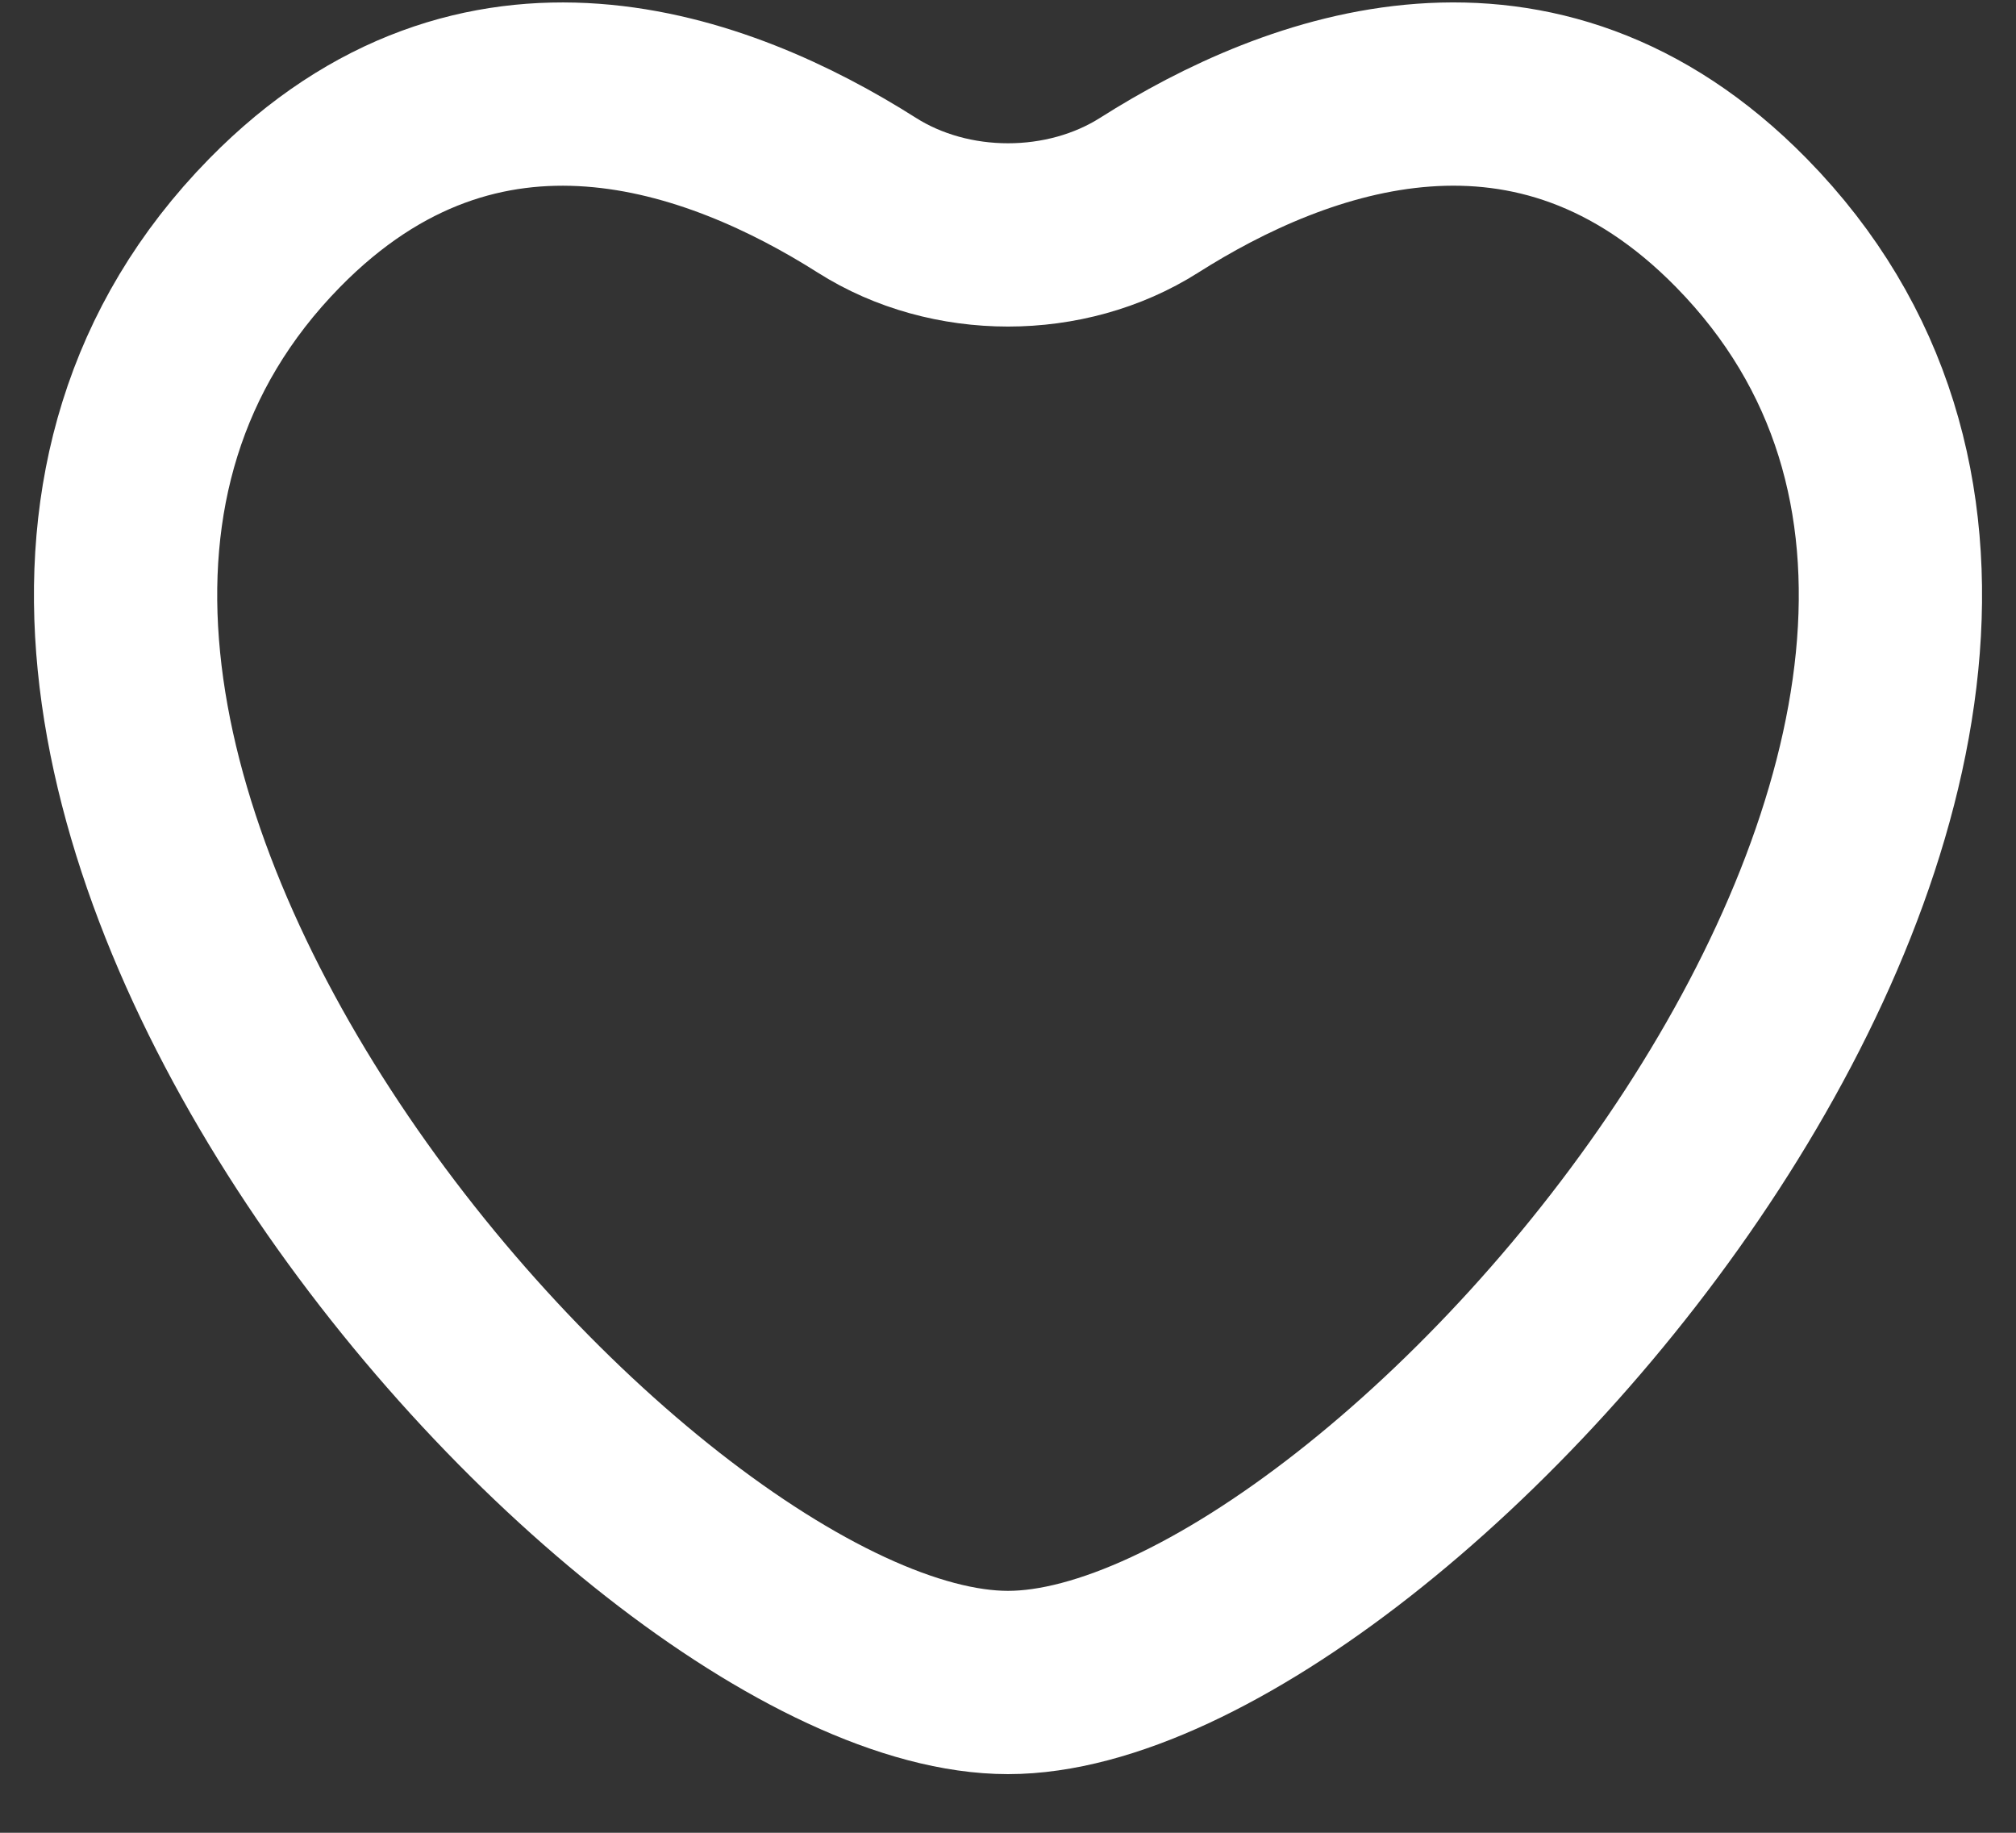 <svg width="22" height="20" viewBox="0 0 22 20" fill="none" xmlns="http://www.w3.org/2000/svg">
<rect x="0" y="0" width="22" height="20" fill="#333333" stroke="none"/>
<path d="M19.004 2.433C16.756 0.141 14.153 1.107 12.541 2.13C11.631 2.708 10.369 2.708 9.459 2.13C7.847 1.108 5.244 0.141 2.996 2.433C-2.339 7.874 6.811 18.36 11 18.36C15.189 18.36 24.339 7.874 19.004 2.433Z" stroke="white" stroke-width="2" stroke-linecap="round"/>
</svg>
